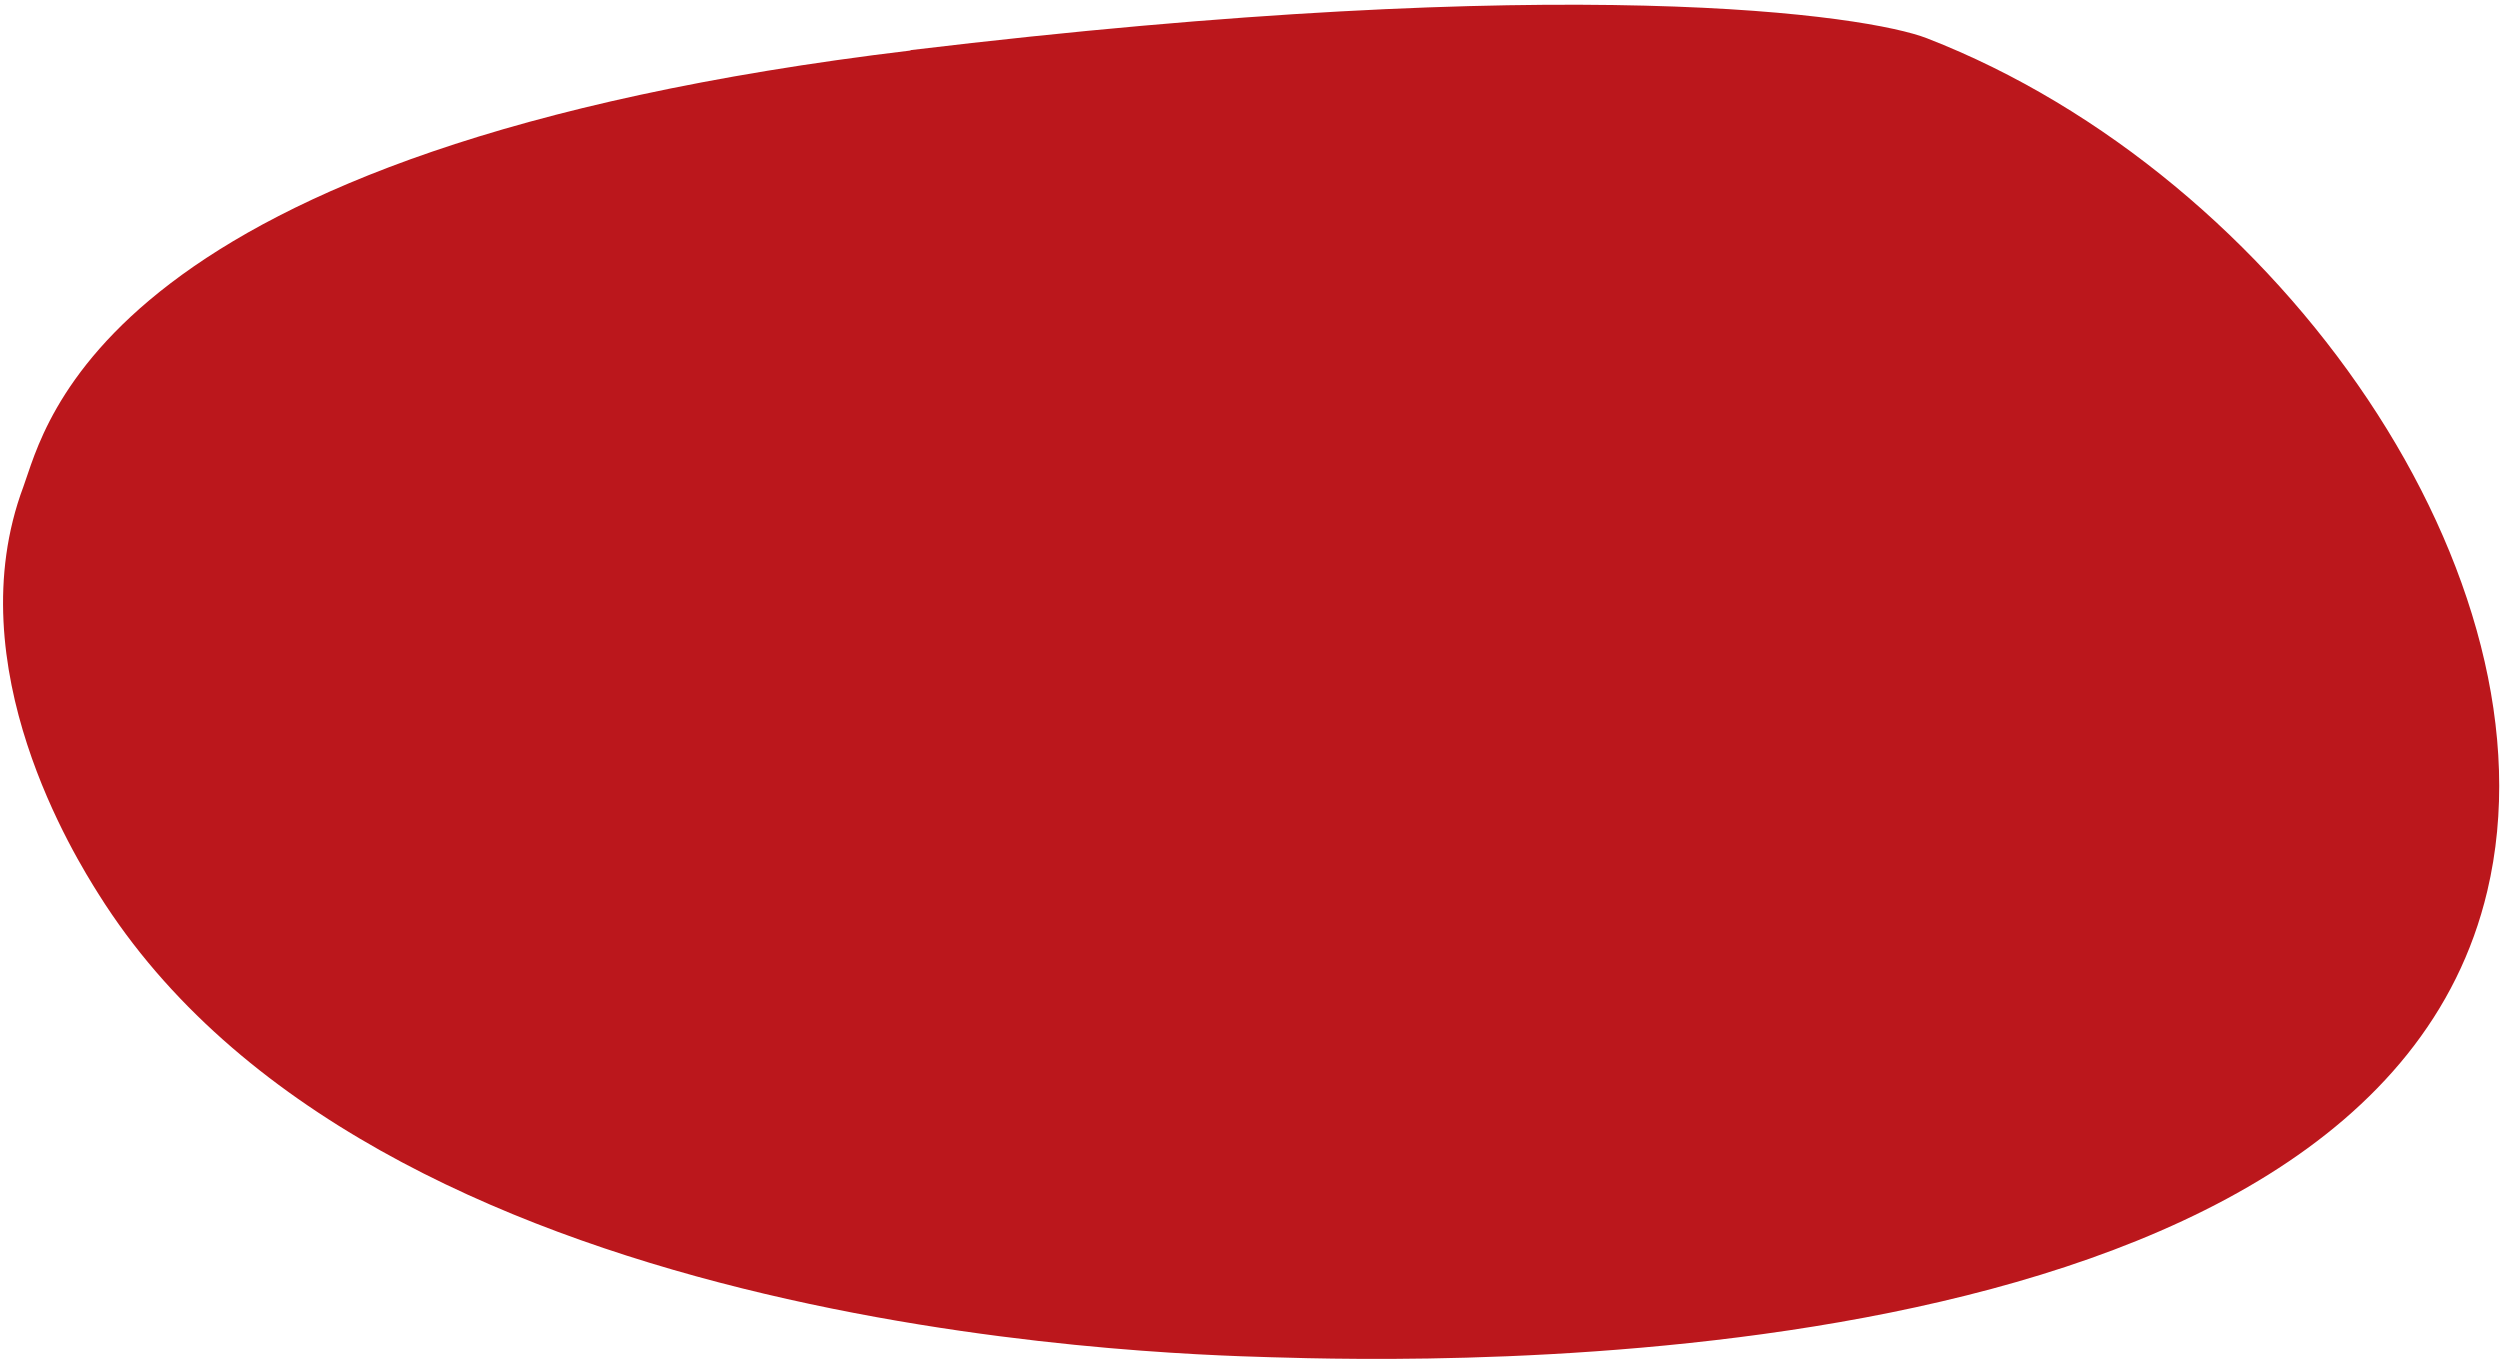 <?xml version="1.0" encoding="UTF-8"?> <svg xmlns="http://www.w3.org/2000/svg" width="323" height="176" viewBox="0 0 323 176" fill="none"> <path d="M117.662 6.523C12.689 19.126 5.829 55.347 3.021 62.88C-5.687 86.155 9.796 110.846 12.756 115.548C48.174 171.986 148.398 174.898 164.219 175.355C183.344 175.916 306.145 179.48 321.356 115.131C330.909 74.854 294.799 22.758 248.977 4.951C241.268 1.953 203.231 -3.817 117.631 6.478" fill="#BB171C"></path> </svg> 